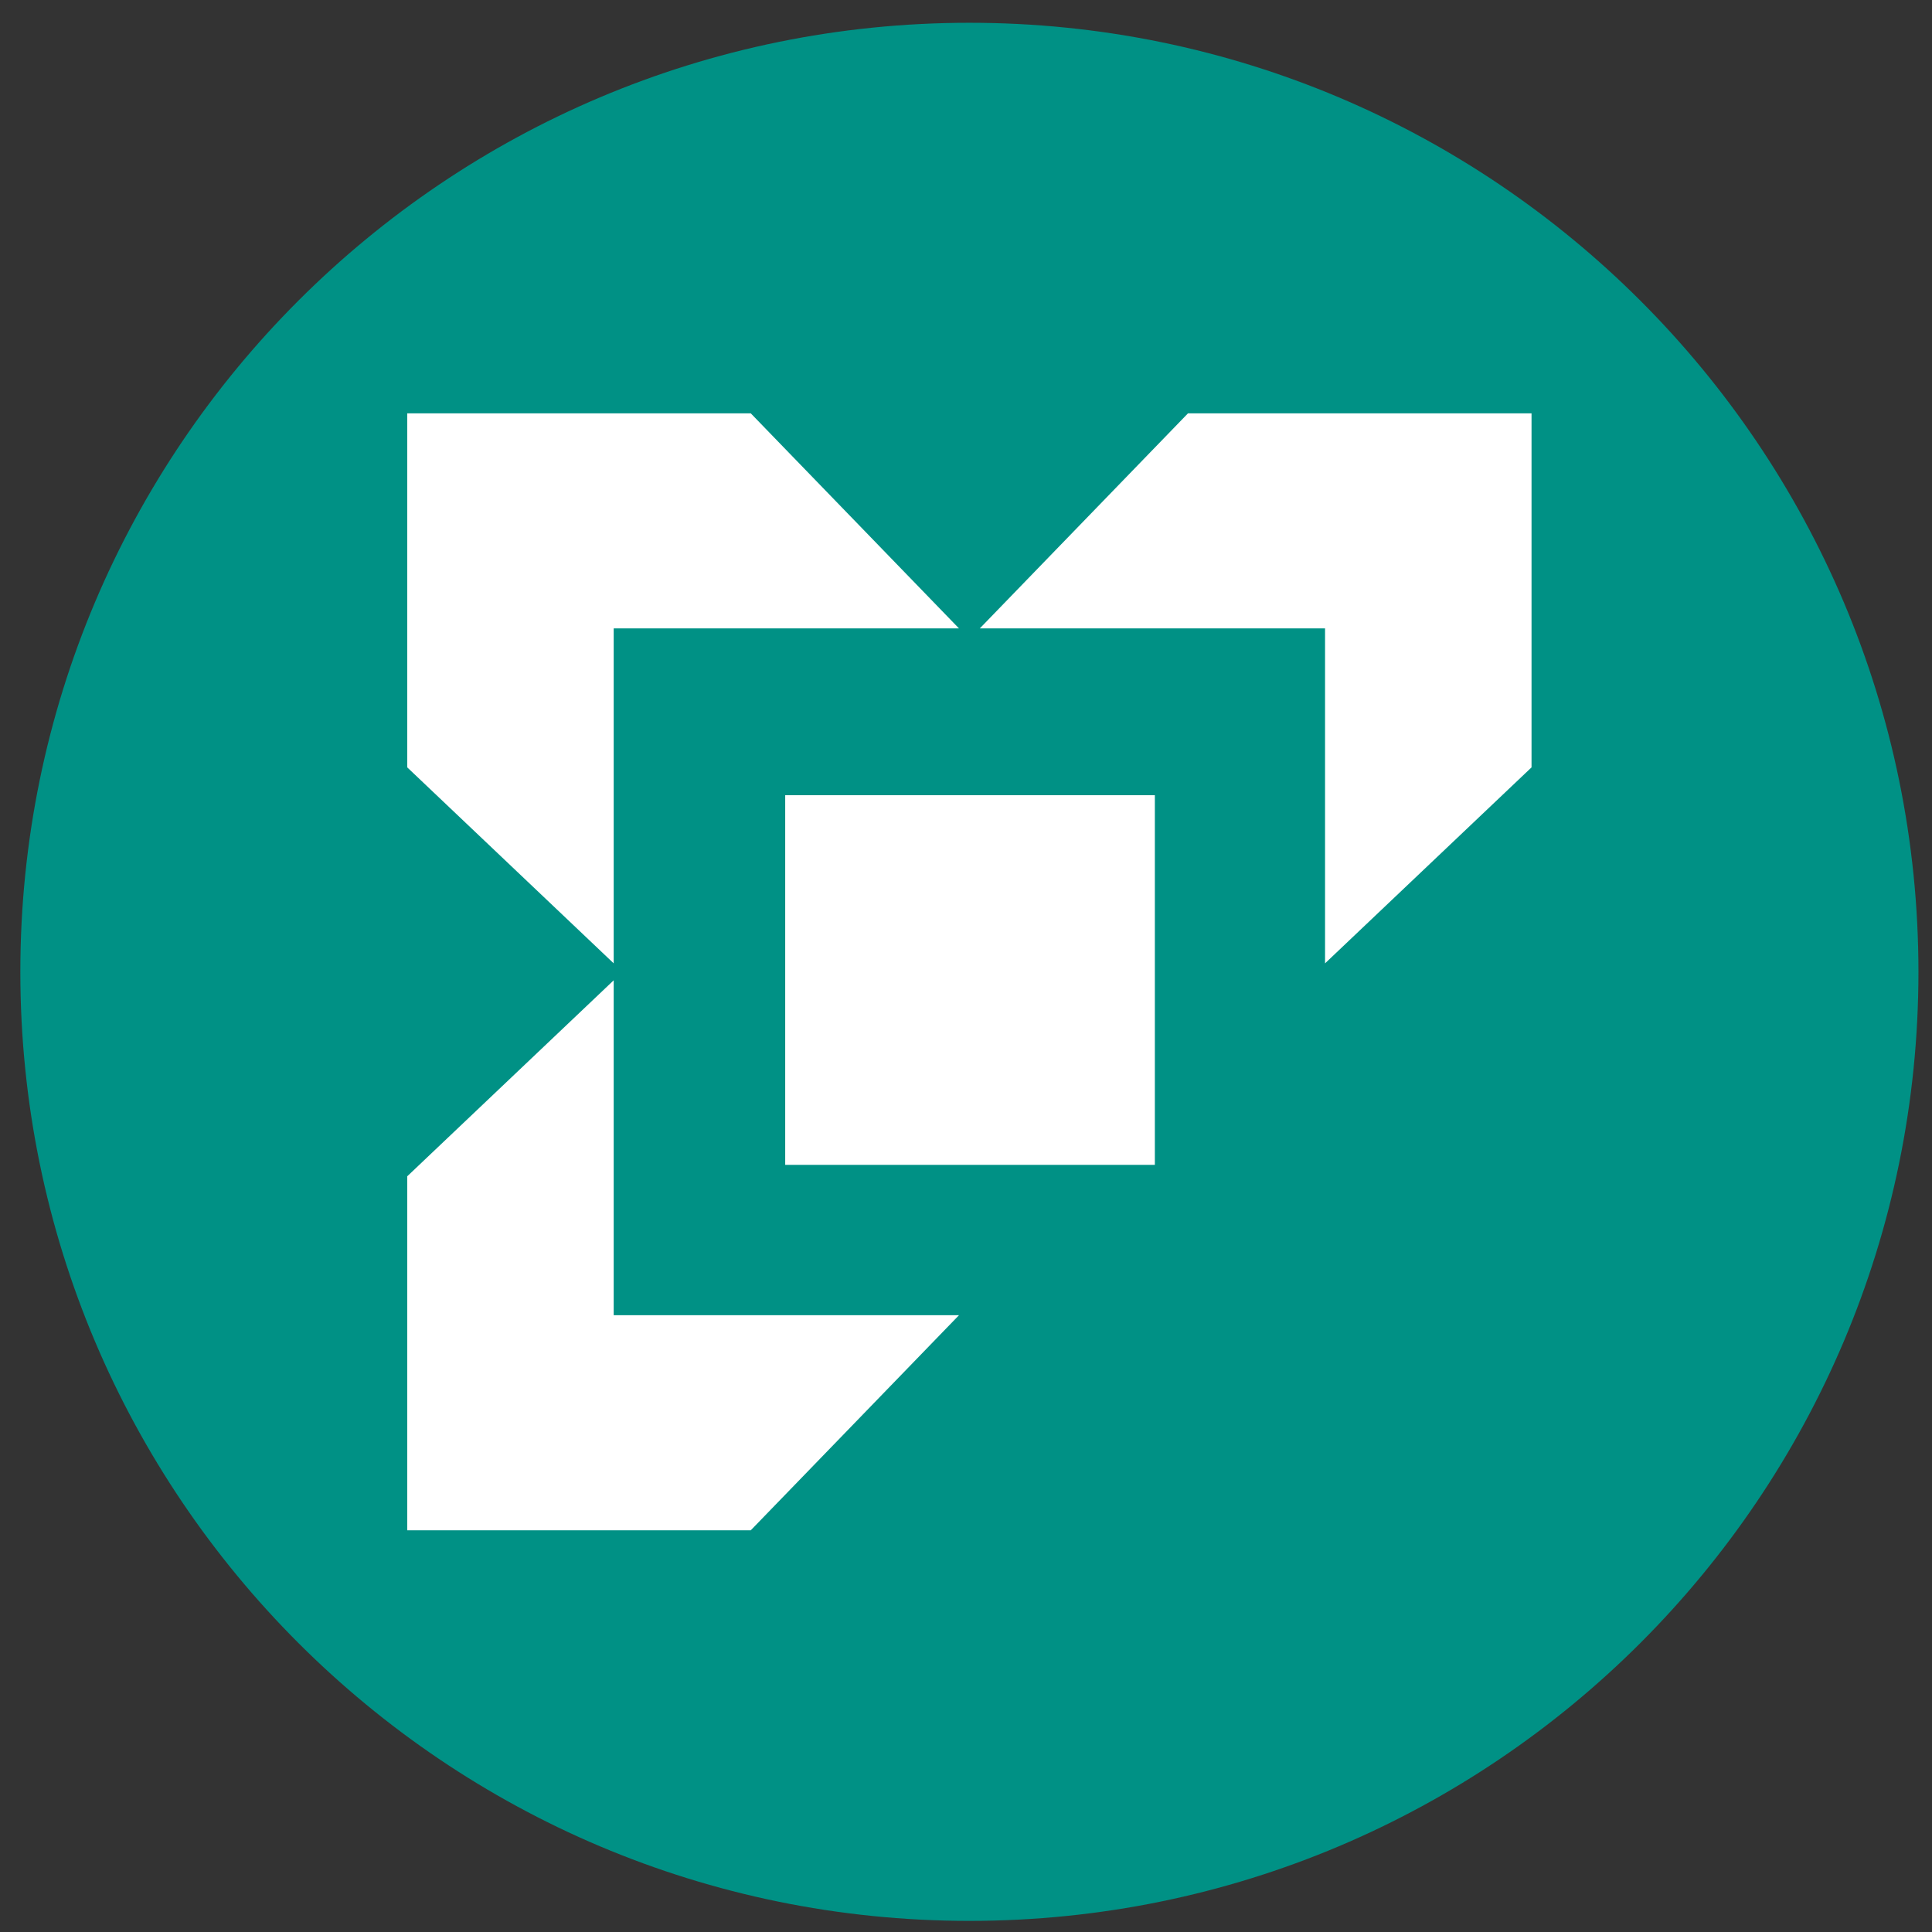 <svg width="57" height="57" viewBox="0 0 57 57" fill="none" xmlns="http://www.w3.org/2000/svg">
<rect x="0" y="0" width="57" height="57" fill="#333333" stroke="none"/>
<g clip-path="url(#clip0_4637_407)">
<path d="M56.6 28.672C56.6 13.208 44.064 0.672 28.6 0.672C13.136 0.672 0.6 13.208 0.6 28.672C0.6 44.136 13.136 56.672 28.6 56.672C44.064 56.672 56.6 44.136 56.6 28.672Z" fill="#009185"/>
<rect x="23.166" y="23.461" width="10.906" height="10.906" fill="white"/>
<path d="M12.015 22.64L18.106 28.422V18.54H28.293L22.15 12.195H12.015V22.64Z" fill="white"/>
<path d="M45.185 22.64L39.093 28.422V18.54H28.907L35.049 12.195H45.185V22.64Z" fill="white"/>
<path d="M12.015 34.704L18.106 28.922V38.803H28.293L22.15 45.148H12.015V34.704Z" fill="white"/>
</g>
<defs>
<clipPath id="clip0_4637_407">
<rect width="56" height="56" fill="white" transform="translate(0.6 0.672)"/>
</clipPath>
</defs>
</svg>
